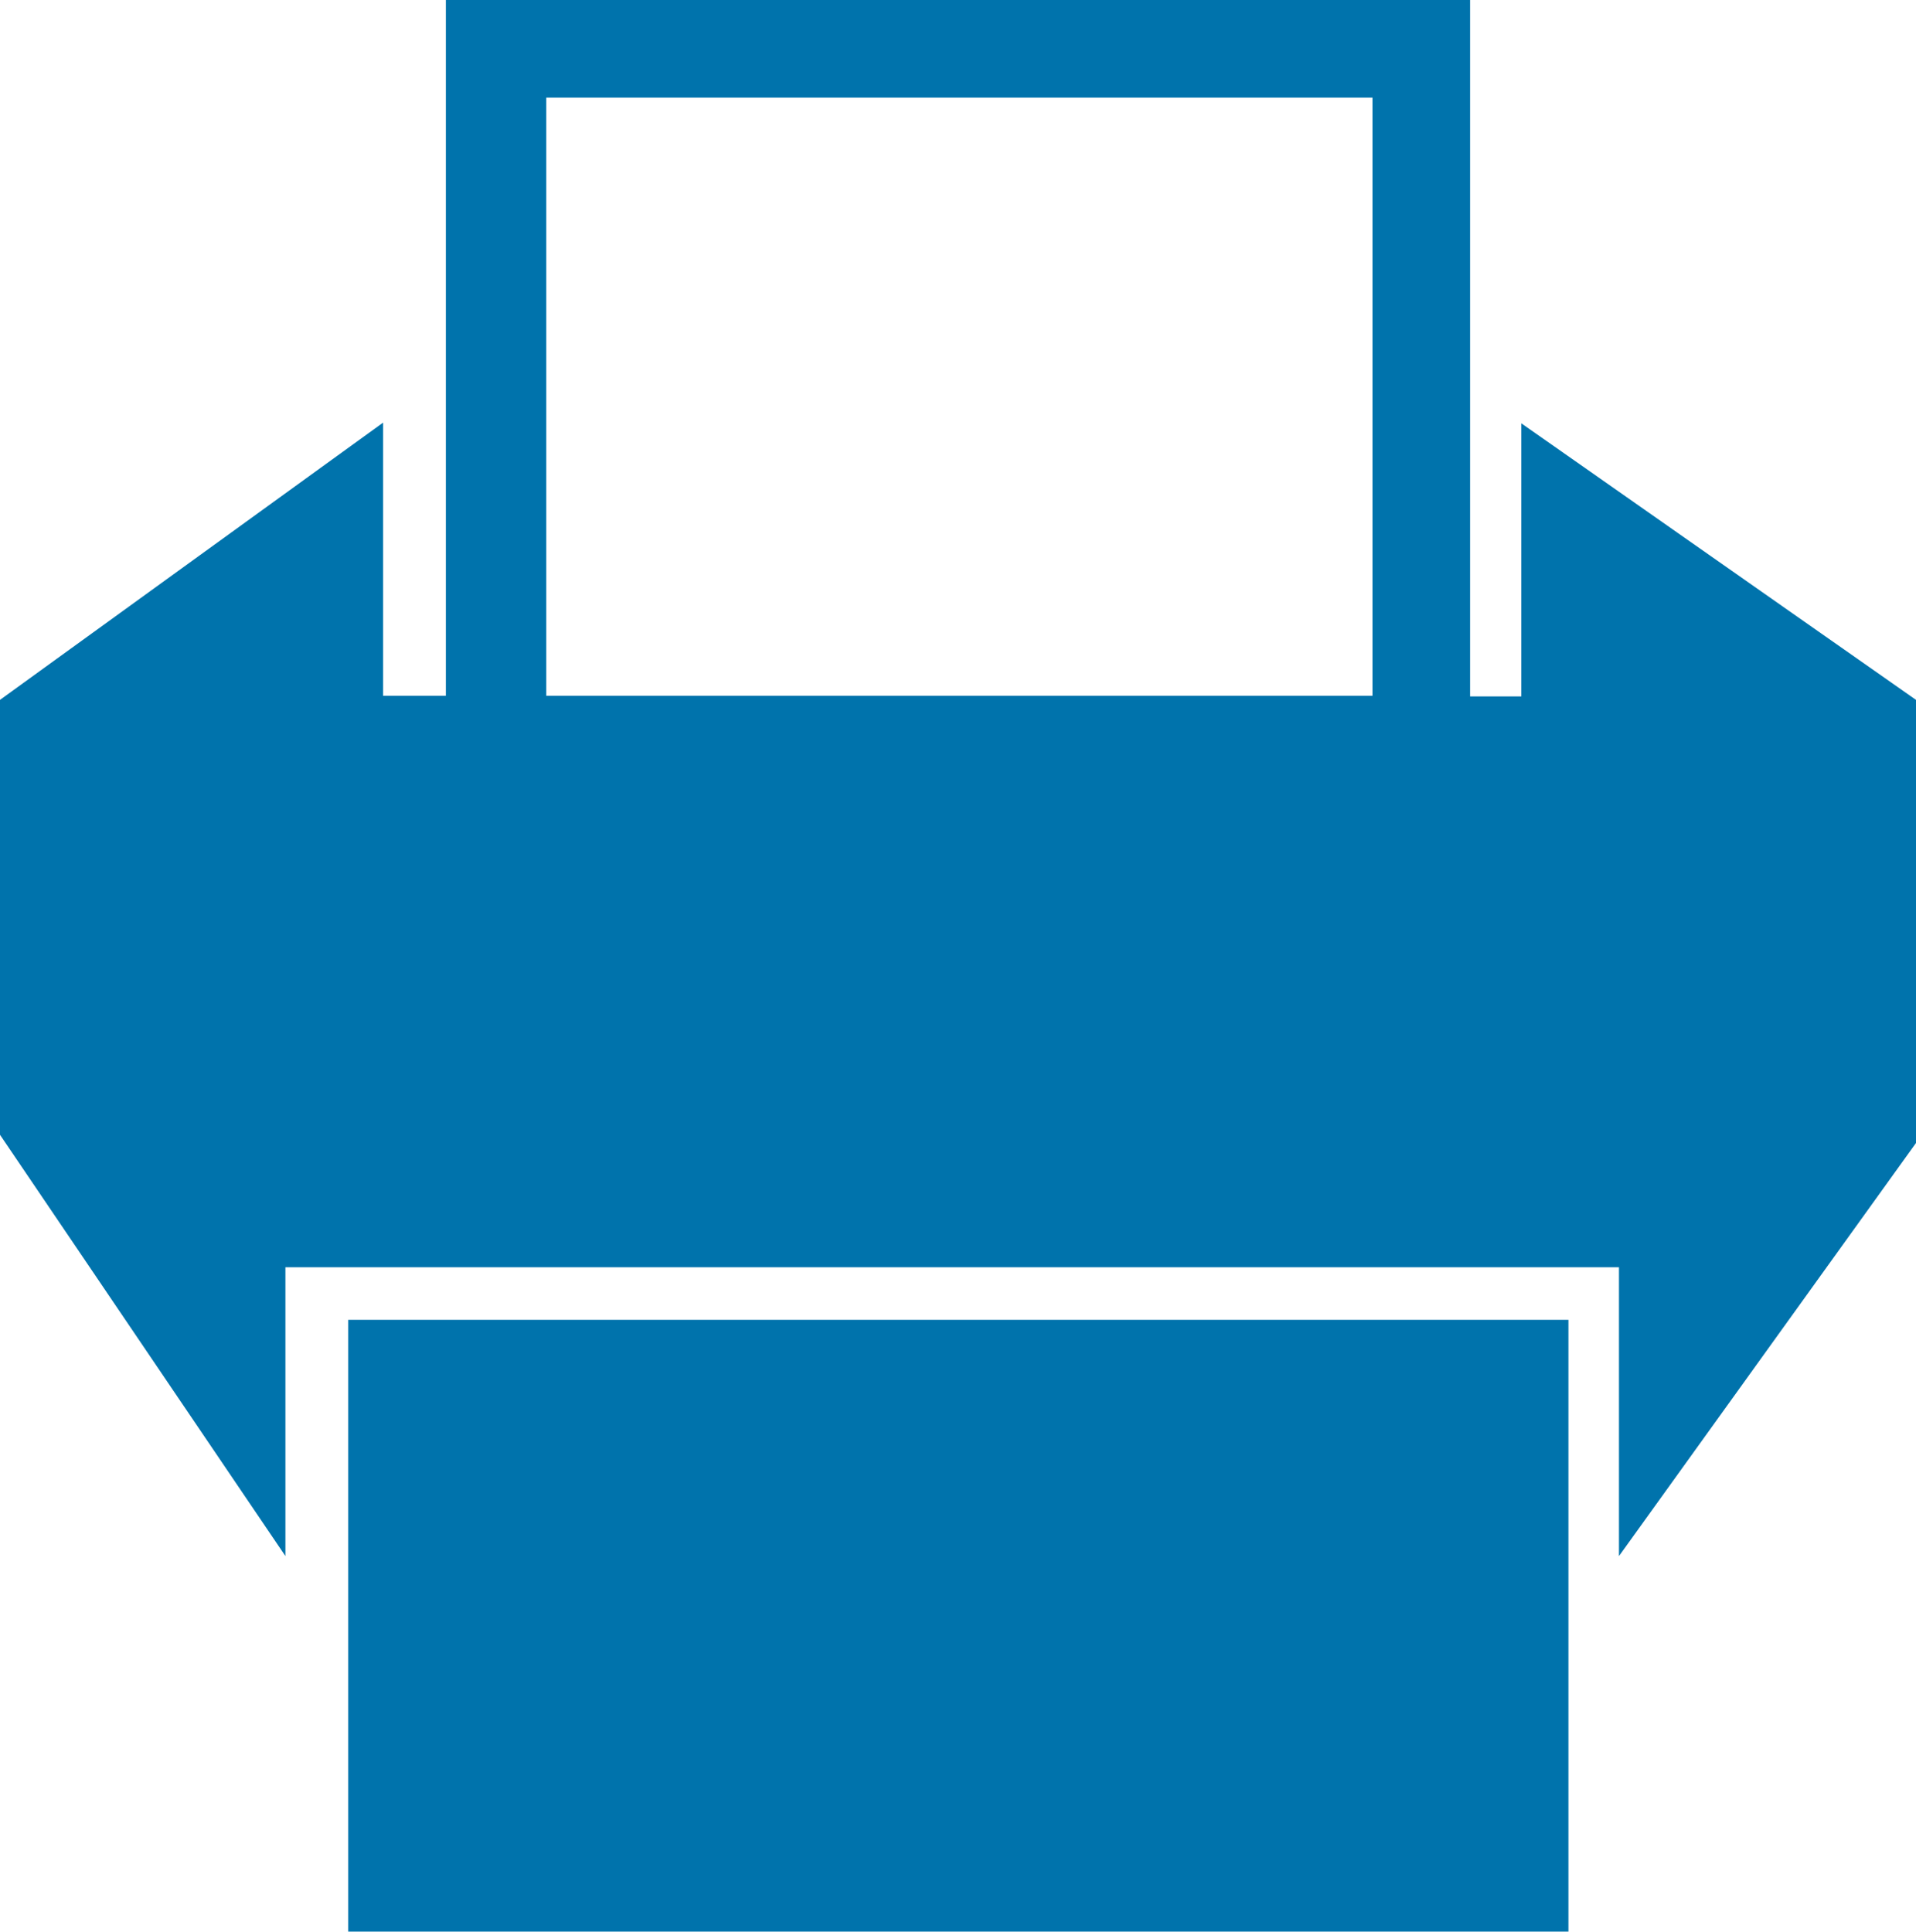 <svg xmlns="http://www.w3.org/2000/svg" viewBox="0 0 28.06 28.3"><defs><style>.cls-1{fill:#0073ac;}</style></defs><g id="Layer_2" data-name="Layer 2"><g id="Layer_1-2" data-name="Layer 1"><rect class="cls-1" x="5.1" y="19.33" width="17.87" height="8.96"/><path class="cls-1" d="M22.28,6.2v4h-.75V0h-15V10.19H5.61v-4L0,10.25v6.37l4.18,6.17V18.56H23.71v4.23l4.35-6.05V10.25ZM8,1.43H20.1v8.76H8Z"/></g></g></svg>